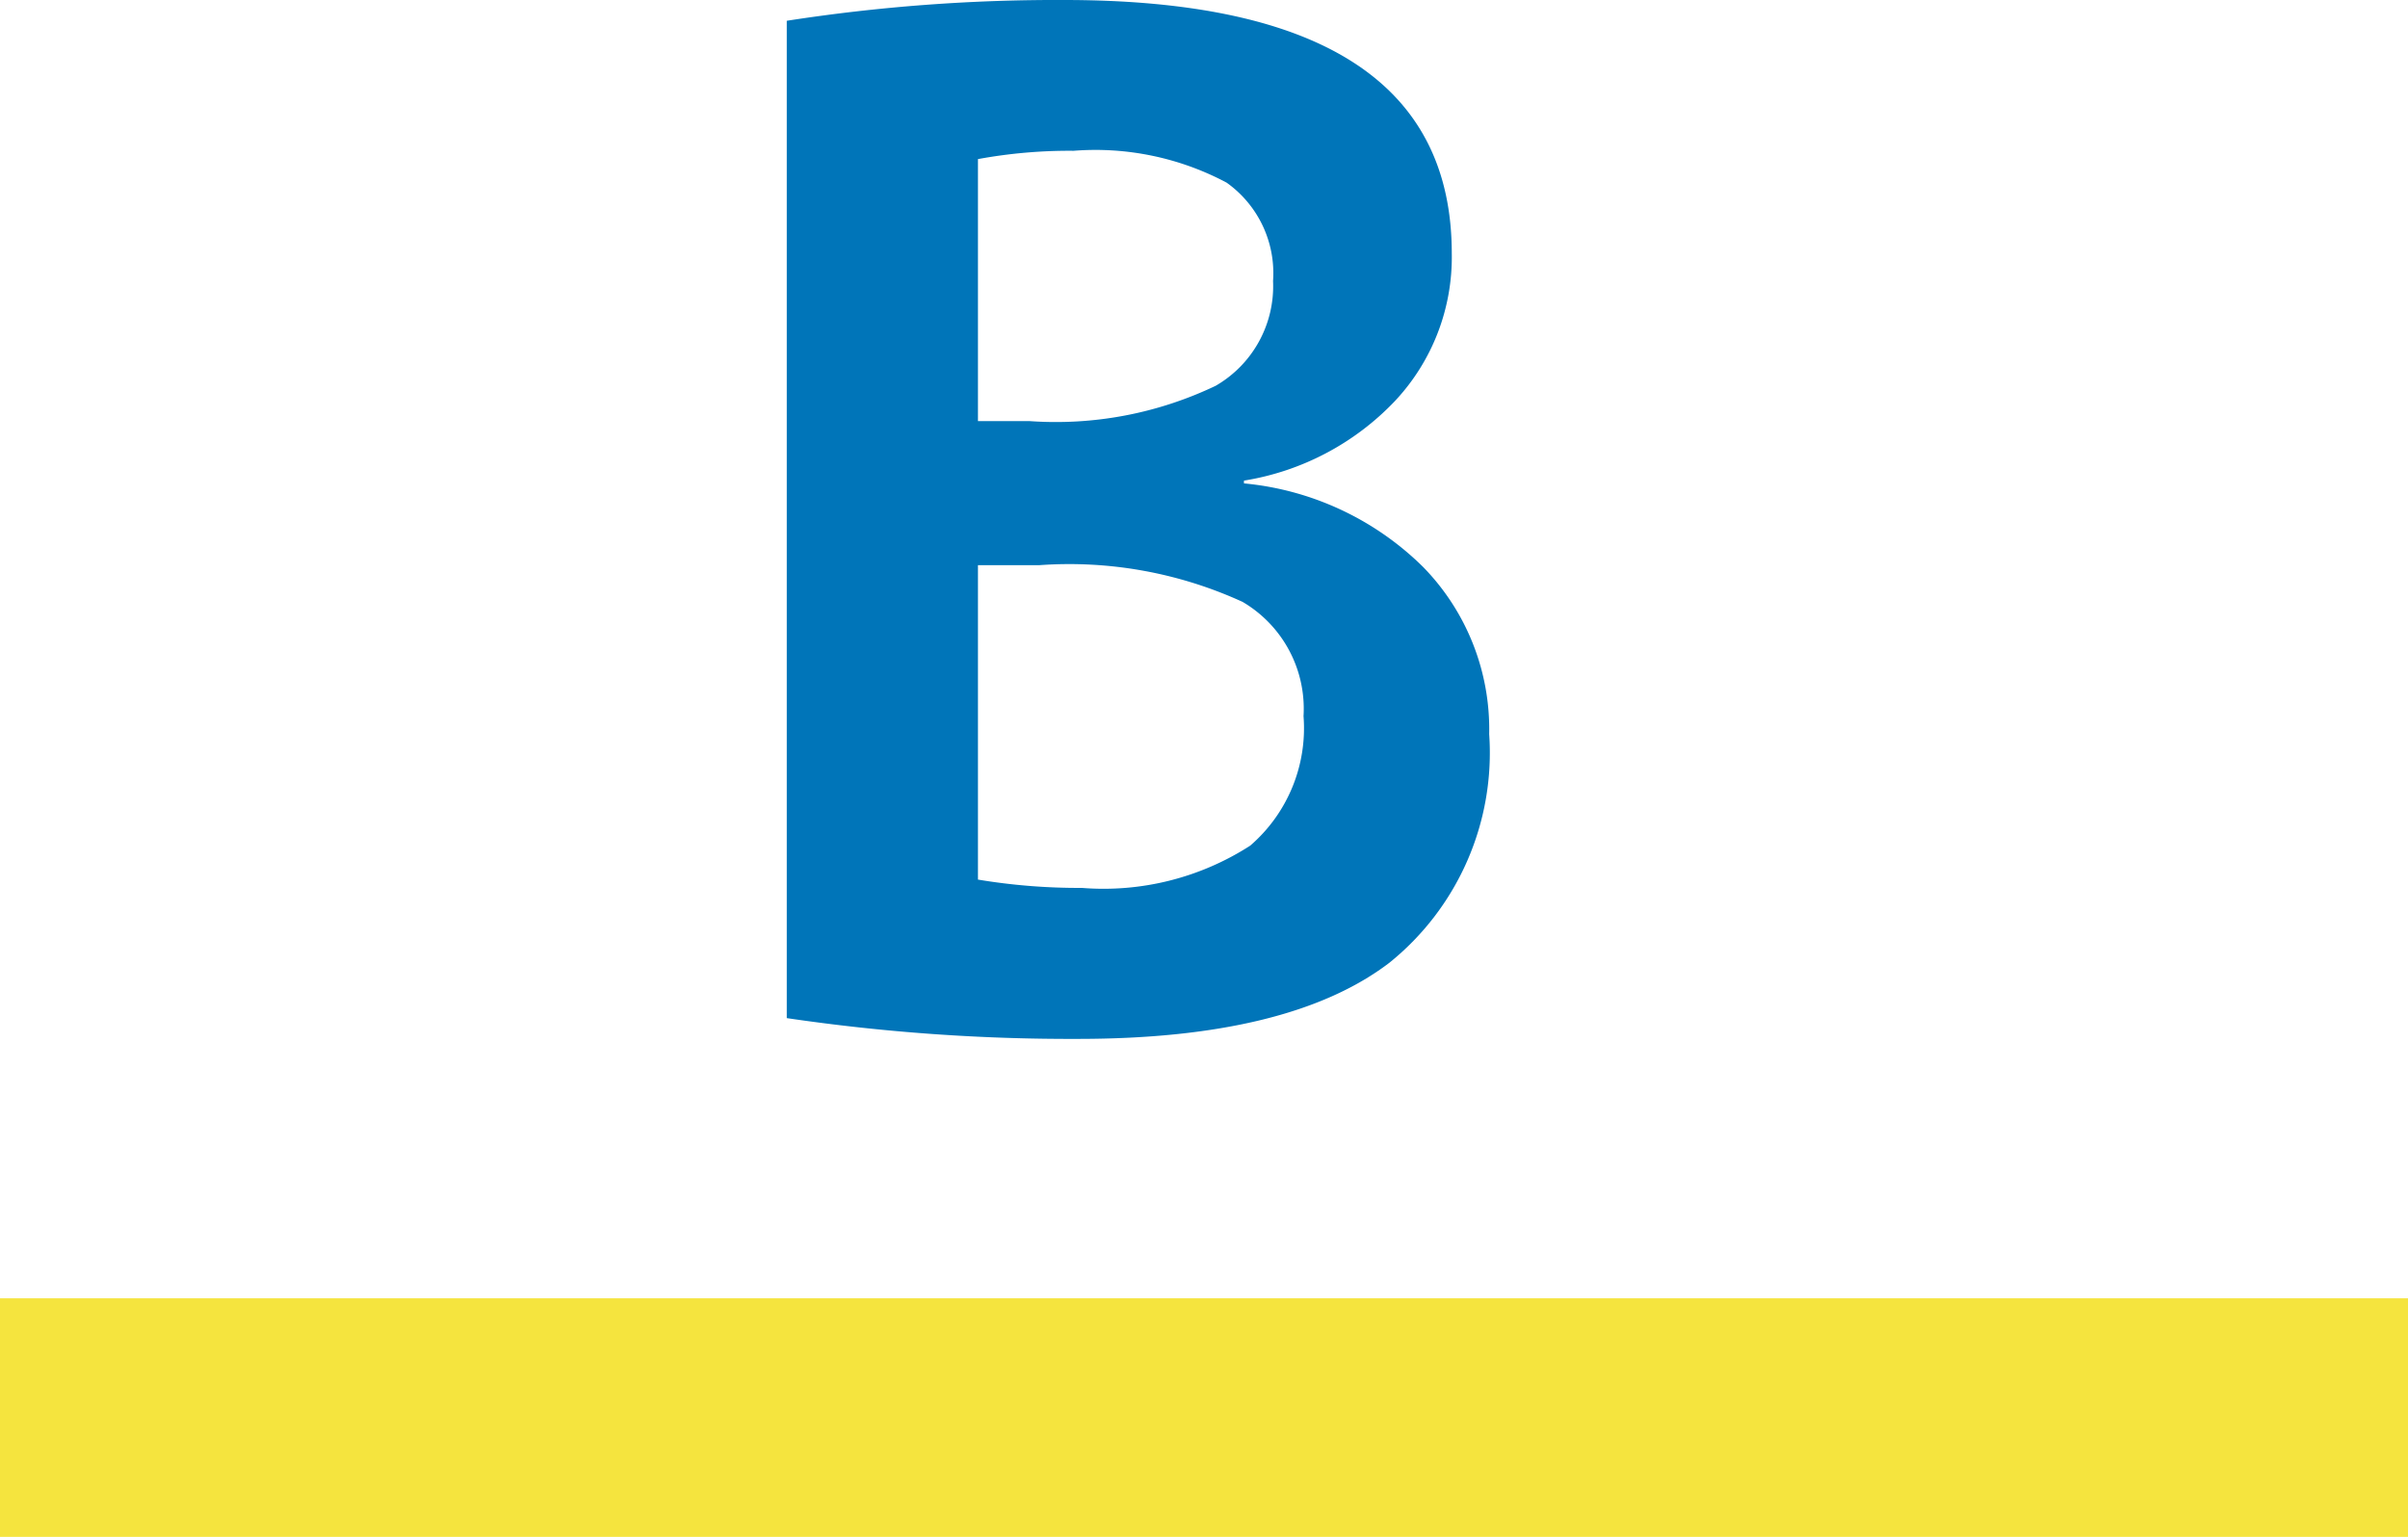 <svg xmlns="http://www.w3.org/2000/svg" width="60.833" height="38.833" viewBox="0 0 60.833 38.833">
  <g id="グループ_682" data-name="グループ 682" transform="translate(-241.781 -3776.962)">
    <path id="パス_1345" data-name="パス 1345" d="M7.595-15.26h1.3a9.361,9.361,0,0,0,4.707-.893A2.907,2.907,0,0,0,15.05-18.8a2.806,2.806,0,0,0-1.173-2.485,7.049,7.049,0,0,0-3.867-.805,12.752,12.752,0,0,0-2.415.21Zm0,3.64v7.945a15.543,15.543,0,0,0,2.625.21,6.84,6.84,0,0,0,4.253-1.068A3.92,3.92,0,0,0,15.82-7.805a3.131,3.131,0,0,0-1.54-2.887,10.513,10.513,0,0,0-5.145-.927ZM20.51-7.35a6.81,6.81,0,0,1-2.52,5.775Q15.47.35,10.115.35a49.078,49.078,0,0,1-7.35-.525v-25.2a44.434,44.434,0,0,1,7-.525q9.8,0,9.8,6.405a5.31,5.31,0,0,1-1.435,3.727,6.737,6.737,0,0,1-3.815,2.012v.07a7.423,7.423,0,0,1,4.532,2.118A5.865,5.865,0,0,1,20.51-7.35Z" transform="translate(258.892 3802.862)" fill="#0075b9"/>
    <rect id="長方形_323" data-name="長方形 323" width="60.833" height="6.029" transform="translate(241.781 3809.767)" fill="#f5e43e"/>
  </g>
</svg>

